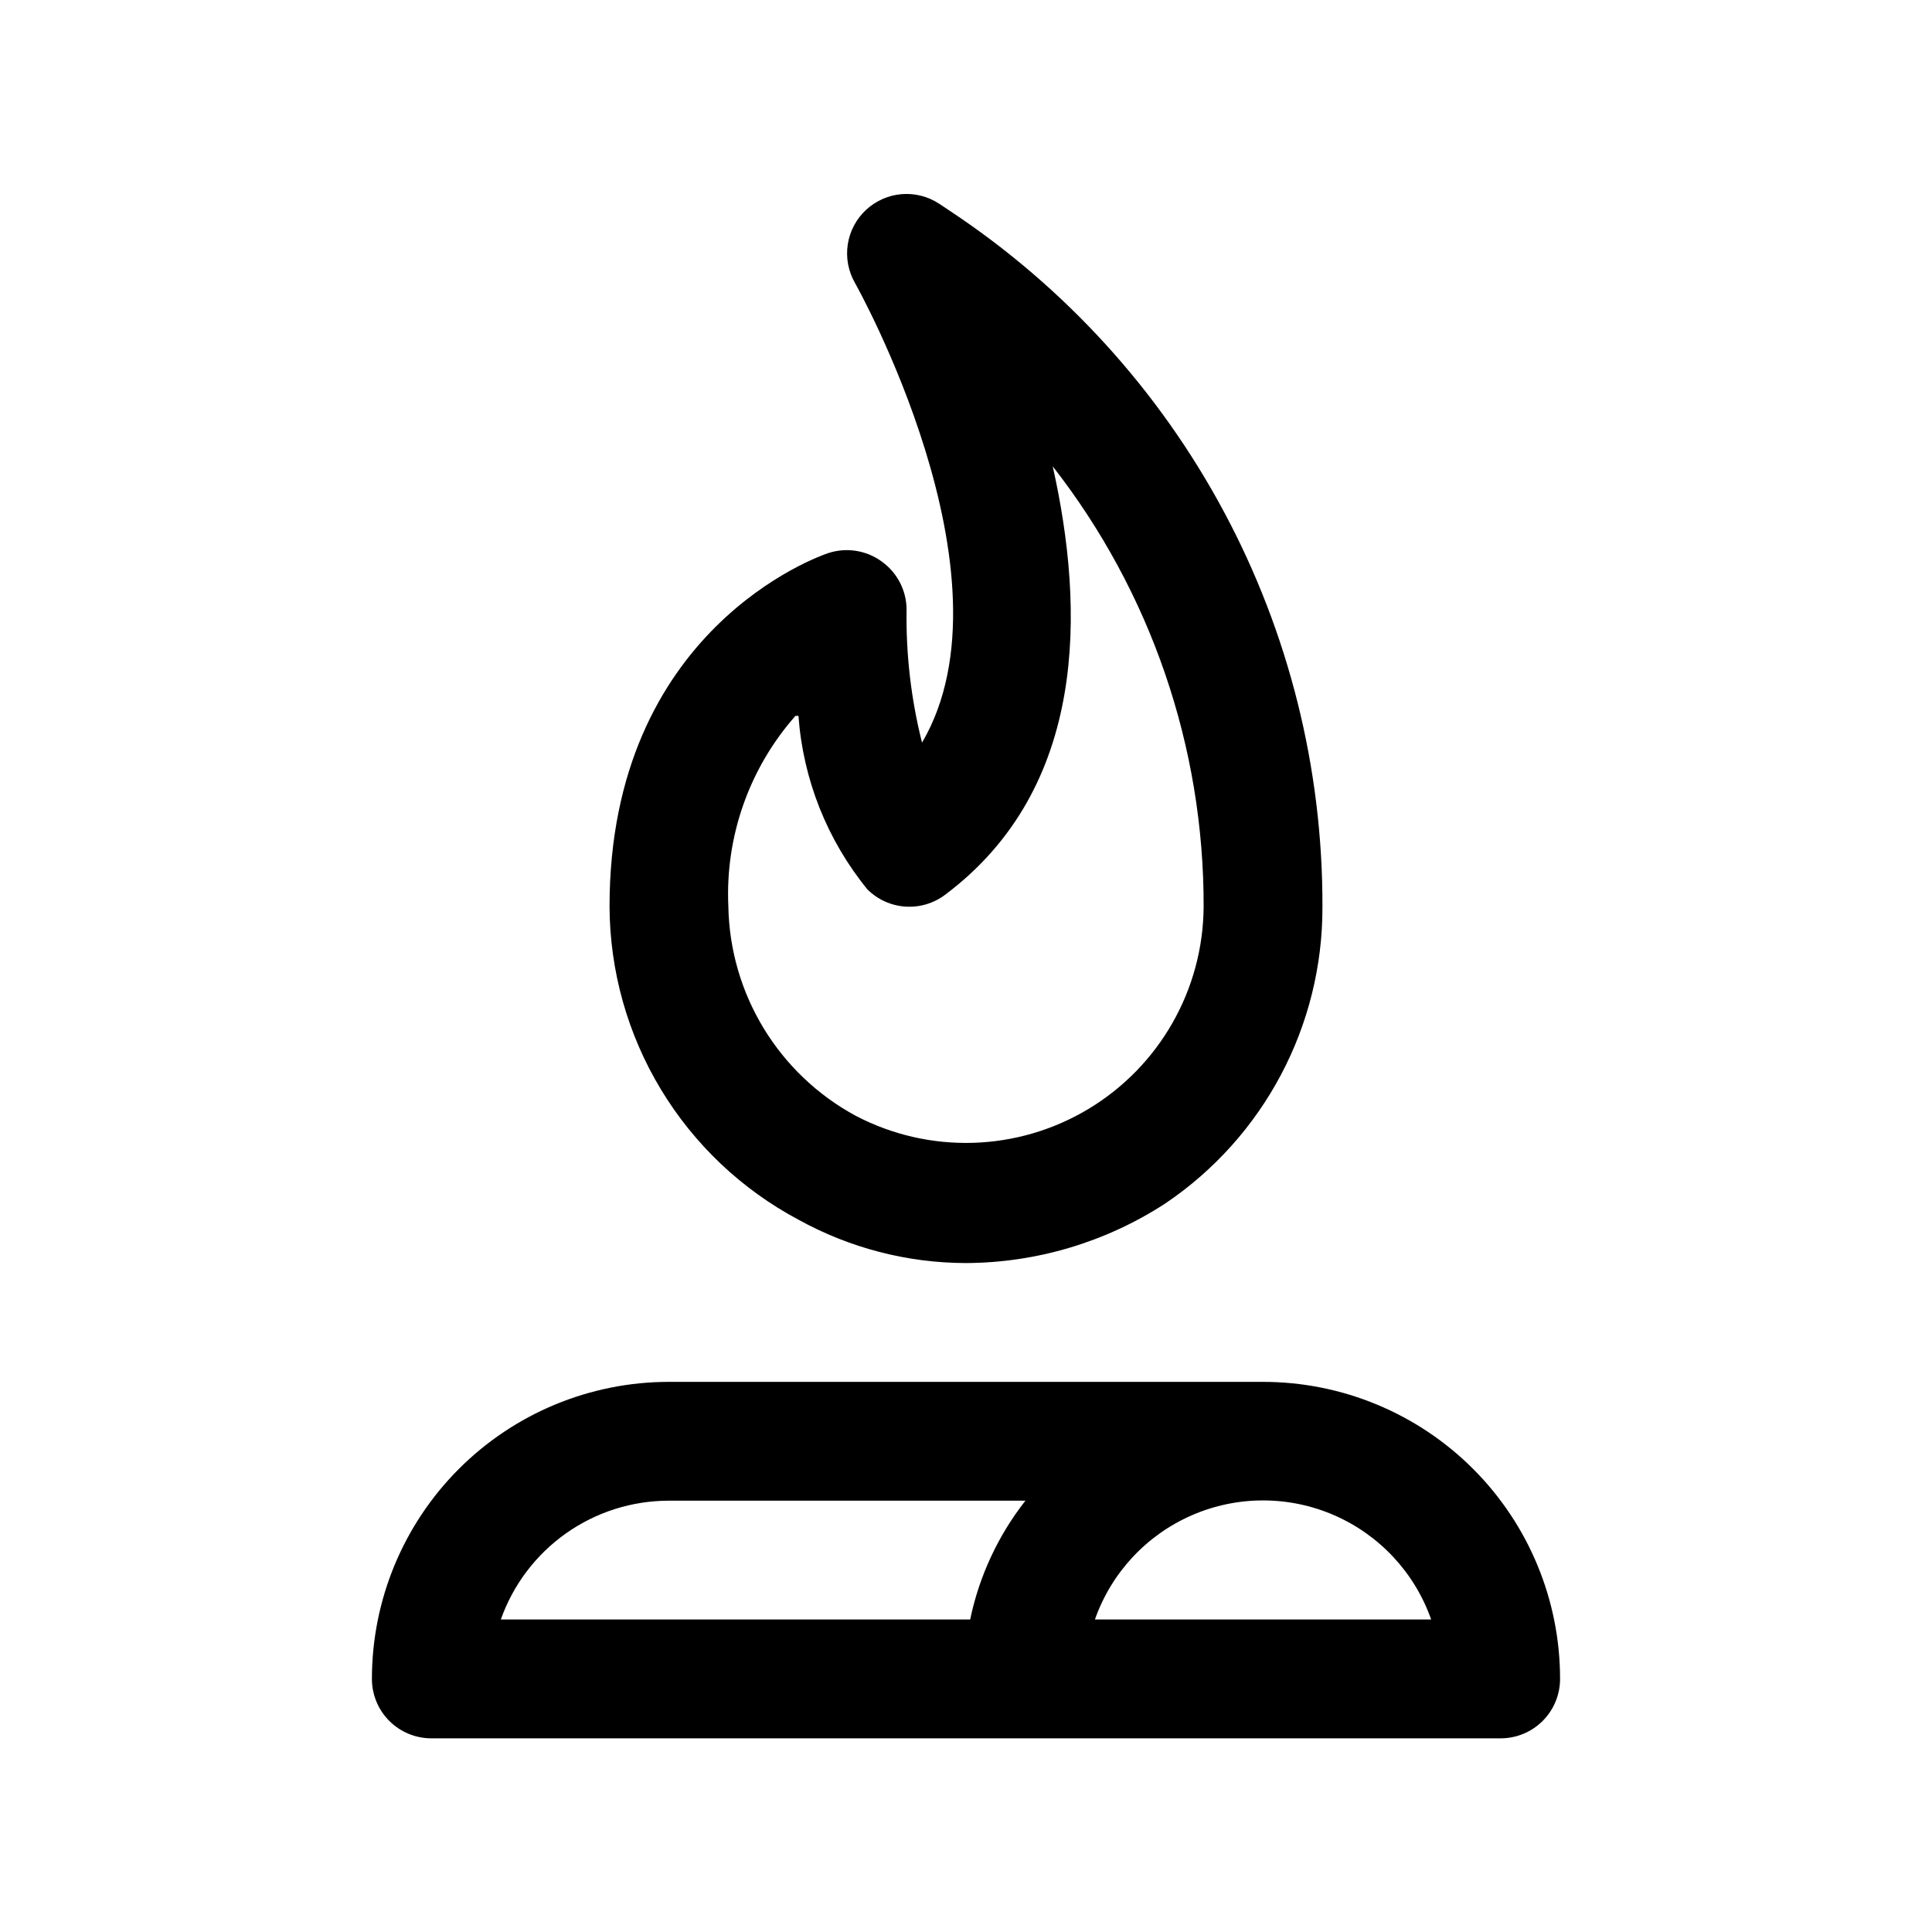 <?xml version="1.0" encoding="UTF-8"?>
<!-- Uploaded to: ICON Repo, www.iconrepo.com, Generator: ICON Repo Mixer Tools -->
<svg fill="#000000" width="800px" height="800px" version="1.1" viewBox="144 144 512 512" xmlns="http://www.w3.org/2000/svg">
 <path d="m355.6 467.23c13.594 7.512 28.863 11.465 44.398 11.492 18.727-0.078 37.035-5.547 52.742-15.742 26.184-17.625 41.836-47.16 41.719-78.723 0.098-36.5-8.867-72.453-26.098-104.63-17.23-32.18-42.184-59.574-72.617-79.73l-2.832-1.891v0.004c-2.938-1.941-6.445-2.844-9.953-2.559-3.512 0.285-6.824 1.742-9.414 4.133-2.613 2.414-4.332 5.641-4.875 9.16-0.543 3.516 0.121 7.113 1.887 10.203 0 0 43.77 77.617 17.789 121.86-2.906-11.523-4.281-23.383-4.094-35.266-0.023-5.066-2.484-9.816-6.613-12.754-4.094-2.969-9.363-3.789-14.168-2.203-2.363 0.785-57.938 20.152-57.938 93.676 0.074 17.062 4.766 33.785 13.582 48.395 8.816 14.609 21.422 26.559 36.484 34.578zm0-133.51v-0.004c1.219 16.836 7.598 32.891 18.262 45.973 2.688 2.688 6.258 4.309 10.047 4.57 3.789 0.258 7.547-0.859 10.578-3.152 37.785-28.34 37-75.57 28.496-113.52 26.004 33.32 40.086 74.398 39.992 116.66-0.117 21.992-11.699 42.328-30.551 53.652-18.852 11.324-42.242 11.992-61.711 1.766-10.016-5.43-18.414-13.422-24.332-23.156-5.922-9.734-9.148-20.867-9.359-32.262-0.863-18.516 5.516-36.645 17.789-50.539zm123.12 176.49h-157.44c-20.879 0-40.898 8.293-55.664 23.055-14.762 14.766-23.055 34.789-23.055 55.664 0 4.176 1.656 8.18 4.609 11.133s6.957 4.613 11.133 4.613h283.39c4.176 0 8.18-1.66 11.133-4.613s4.609-6.957 4.609-11.133c0-20.875-8.293-40.898-23.055-55.664-14.762-14.762-34.785-23.055-55.664-23.055zm-157.44 31.488h94.465c-7.238 9.23-12.25 20.004-14.641 31.488h-124.38c3.258-9.215 9.293-17.188 17.27-22.828 7.981-5.641 17.516-8.664 27.285-8.66zm157.44 31.488h-44.555c4.352-12.379 13.66-22.387 25.691-27.629 12.031-5.238 25.695-5.238 37.727 0 12.031 5.242 21.34 15.25 25.691 27.629z"/>
</svg>